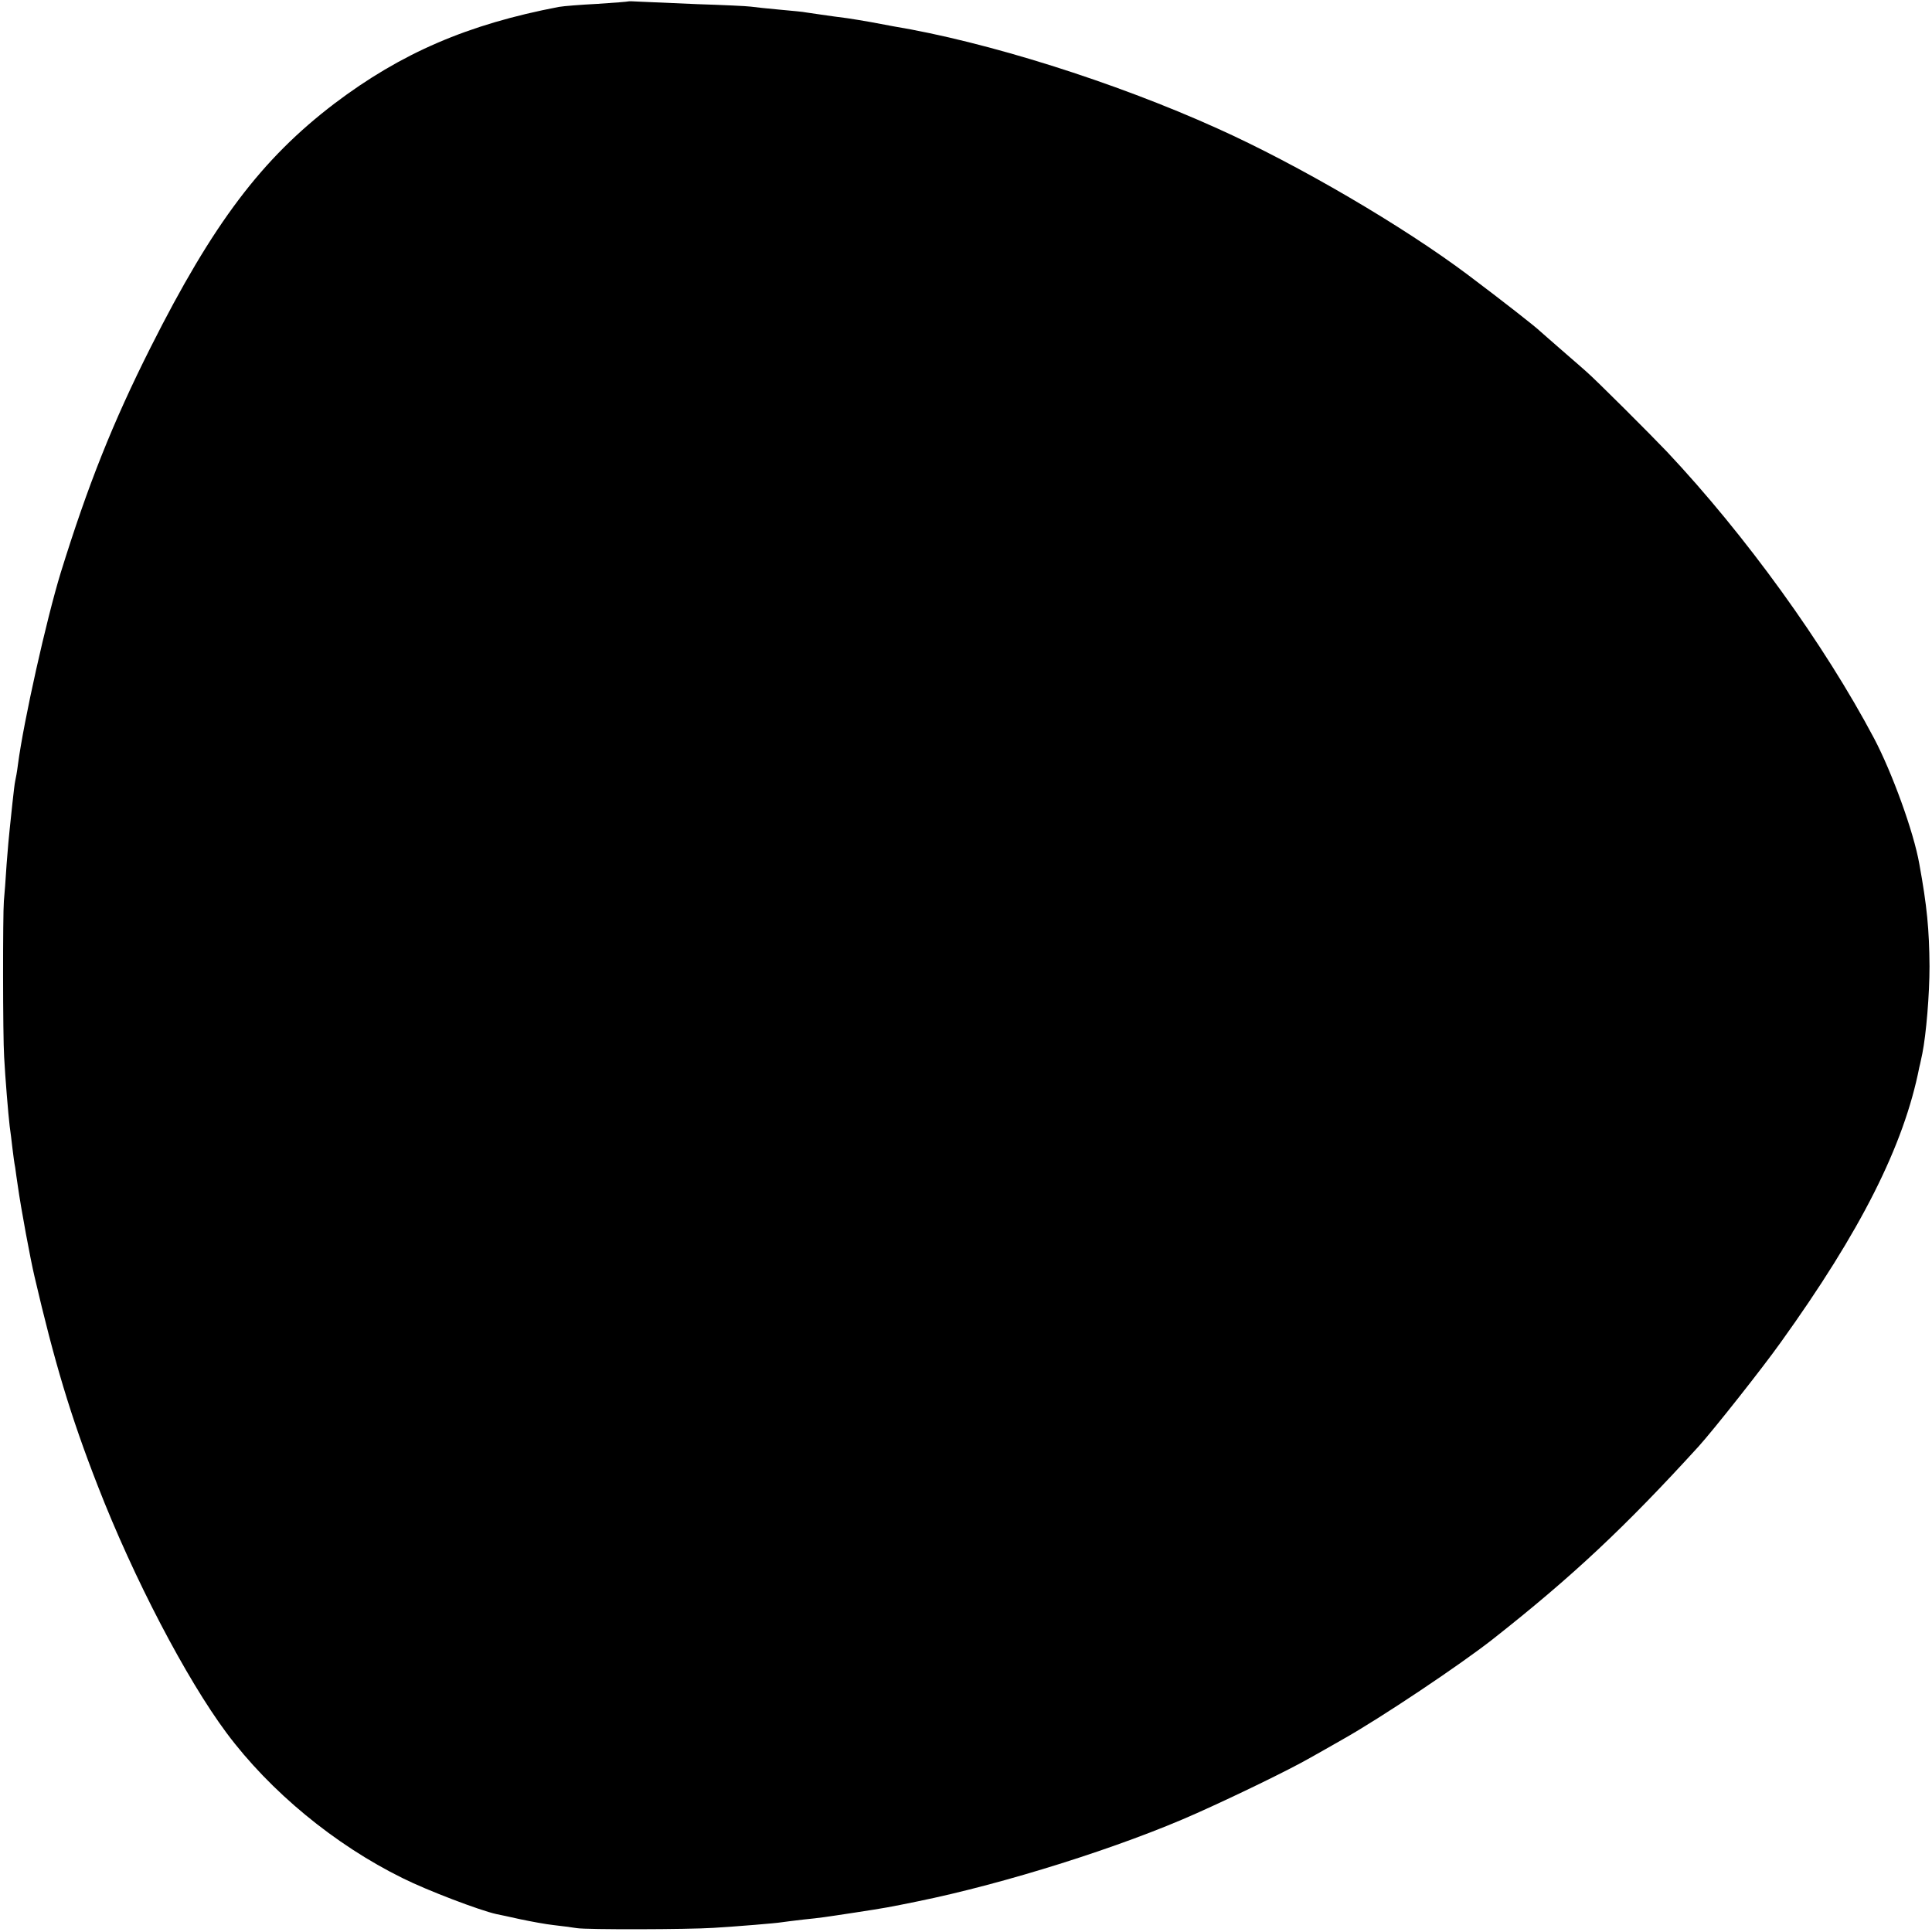 <svg xmlns="http://www.w3.org/2000/svg" width="700pt" height="700pt" version="1" viewBox="0 0 700 700"><path d="M227.7.5c-.1.1-5.1.5-11.2.9-6 .3-12.3.8-14 1.1-33 6.3-57.1 16.7-81.3 35-26.4 20.1-44 43.4-66.6 88.3-13.8 27.4-22.8 50.1-32.6 81.7-5.2 17-13.4 53.6-15.5 69.5-.3 2.5-.8 5.2-1 6-.2.8-.6 4.4-1 8-.4 3.6-.8 7.8-1 9.5-.2 1.6-.7 7.3-1.1 12.5-.3 5.2-.8 11.3-1 13.5-.4 4.8-.4 48.7.1 56.5.4 7.6 1.5 20.8 2 25 .3 1.9.7 5.5 1 8 .3 2.5.7 5.6 1 7 .2 1.4.6 4.5 1 7 1.1 7.8 4.5 26.2 6 32.5 7.2 30.9 13 50.4 22.9 75.8 13 33.5 32.1 70 46.7 89.6 15.8 21.2 39.2 40.5 63.8 52.6 9 4.5 28 11.7 33.9 13 .9.2 4.9 1 8.8 1.9 3.8.8 9.2 1.8 12 2.1 2.7.3 6.5.8 8.4 1.1 3.5.6 40.2.5 49.5-.1 8.4-.5 22.9-1.7 24.5-2 .8-.1 4.4-.6 8-1 6.8-.7 7.3-.8 18.5-2.5 11.8-1.8 12.7-2 23-4.1 31.5-6.4 74-19.8 101-31.9 13.9-6.2 33.3-15.6 41-20 2.2-1.2 7.6-4.3 12-6.8 13.7-7.7 42.7-27.1 54.5-36.4 28.7-22.6 47.7-40.4 74.5-69.8 5.4-6 22.9-28.1 29.6-37.5 29.1-40.5 44.7-71.4 50.3-99.8.4-1.5.8-3.7 1.1-5 1.4-7 2.6-21.4 2.6-31.6-.1-13.2-.9-21.8-3.7-37.1-2-11.5-9.9-33.2-16.4-45.5-18-34-46.5-73.5-75-103.8-5.6-5.9-25.9-26.2-29.4-29.2-.6-.6-4.5-3.9-8.6-7.5s-7.7-6.7-8-7c-1.5-1.5-13.5-10.9-26-20.3-23.4-17.6-61.6-40-91-53.2-37.2-16.8-83.6-31.4-117.5-37-1.6-.3-5.2-1-8-1.5-2.7-.5-6.6-1.1-8.5-1.4-6.4-.8-13.5-1.9-15-2.1-.8-.2-5.1-.6-9.5-1s-9.1-.9-10.5-1.1c-1.4-.2-10.1-.6-19.5-.9-9.3-.4-18.7-.8-20.8-.9-2-.1-3.8-.2-4-.1z"/></svg>